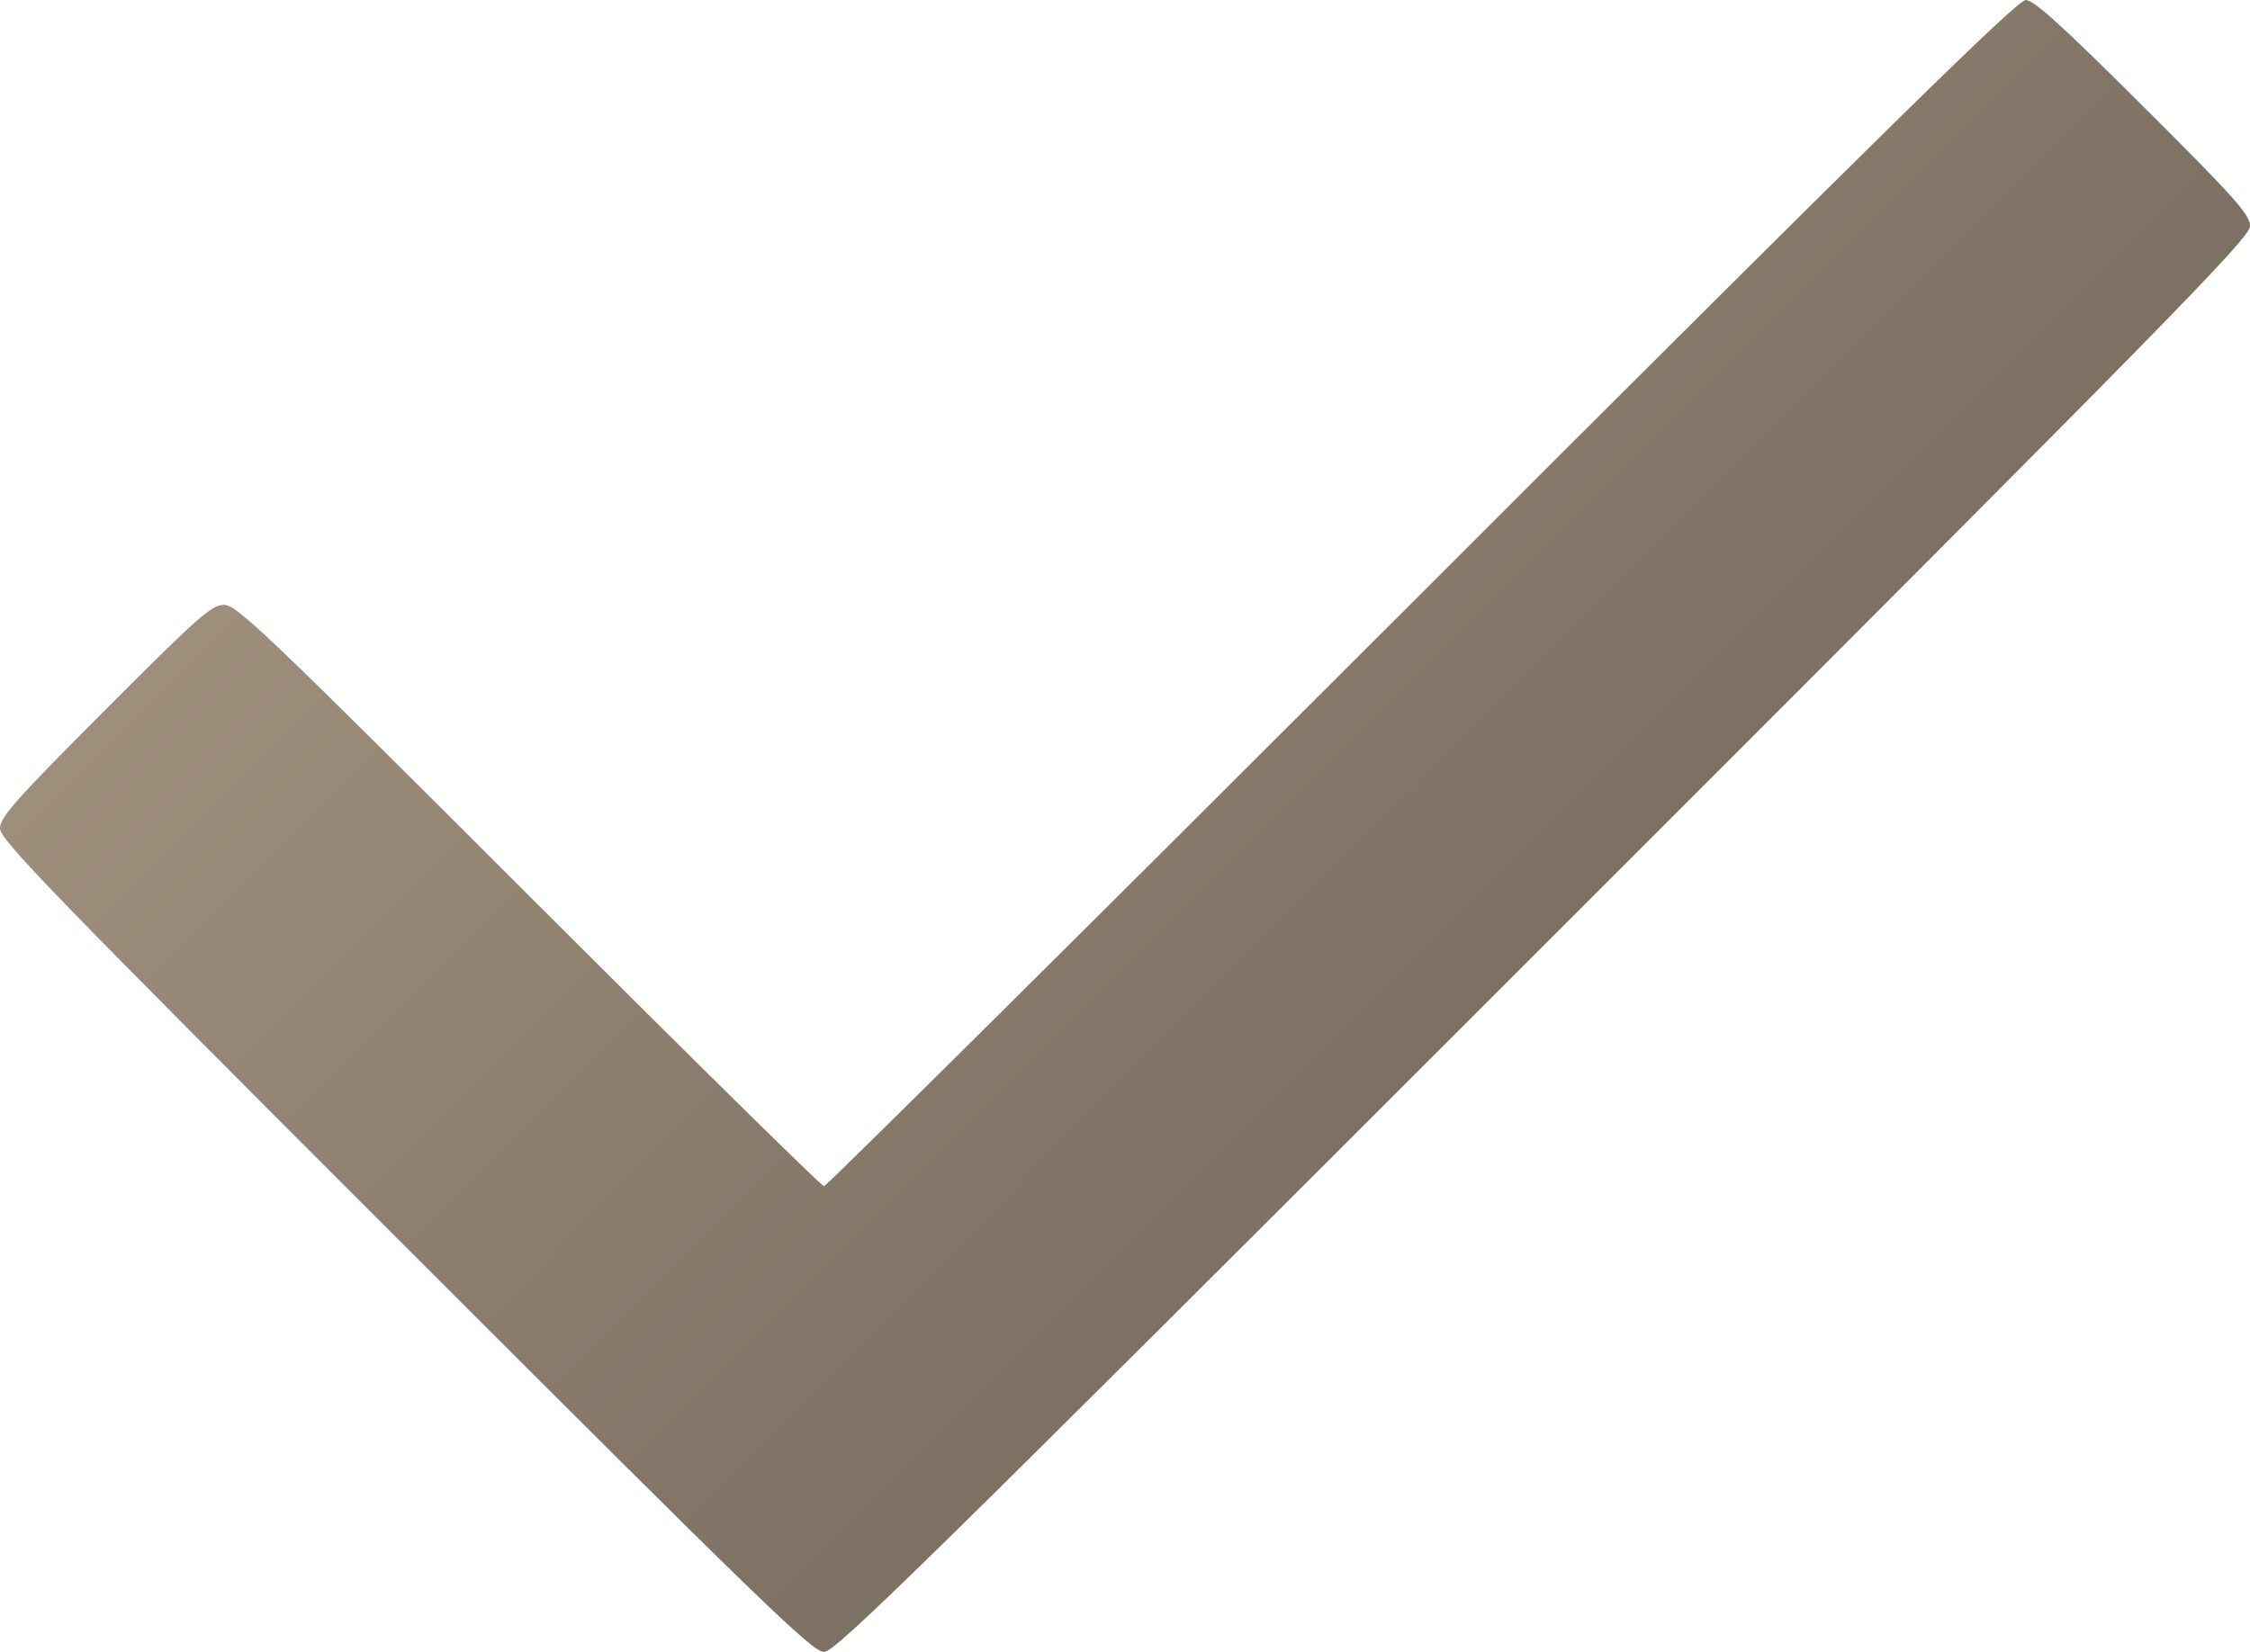 <?xml version="1.0" encoding="UTF-8"?> <svg xmlns="http://www.w3.org/2000/svg" width="512" height="376" viewBox="0 0 512 376" fill="none"><path fill-rule="evenodd" clip-rule="evenodd" d="M323.504 135C249.246 209.25 188.043 270 187.498 270C186.952 270 156.728 240.225 120.333 203.833C60.51 144.015 53.856 137.667 50.98 137.667C48.16 137.667 45.095 140.378 23.9 161.626C3.51 182.066 0 186.018 0 188.536C0 191.117 11.589 203.077 92.256 283.744C173.379 364.867 184.872 376 187.496 376C190.13 376 209.387 357.094 351.24 215.25C494.102 72.396 512 54.162 512 51.472C512 48.851 508.745 45.201 487.703 24.223C469.249 5.825 462.818 0 460.962 0C459.048 0 429.207 29.307 323.504 135Z" fill="url(#paint0_linear_127_638)"></path><defs><linearGradient id="paint0_linear_127_638" x1="888.645" y1="660.644" x2="-18.93" y2="-244.944" gradientUnits="userSpaceOnUse"><stop stop-color="#242424"></stop><stop offset="1" stop-color="#C7B199"></stop></linearGradient></defs></svg> 